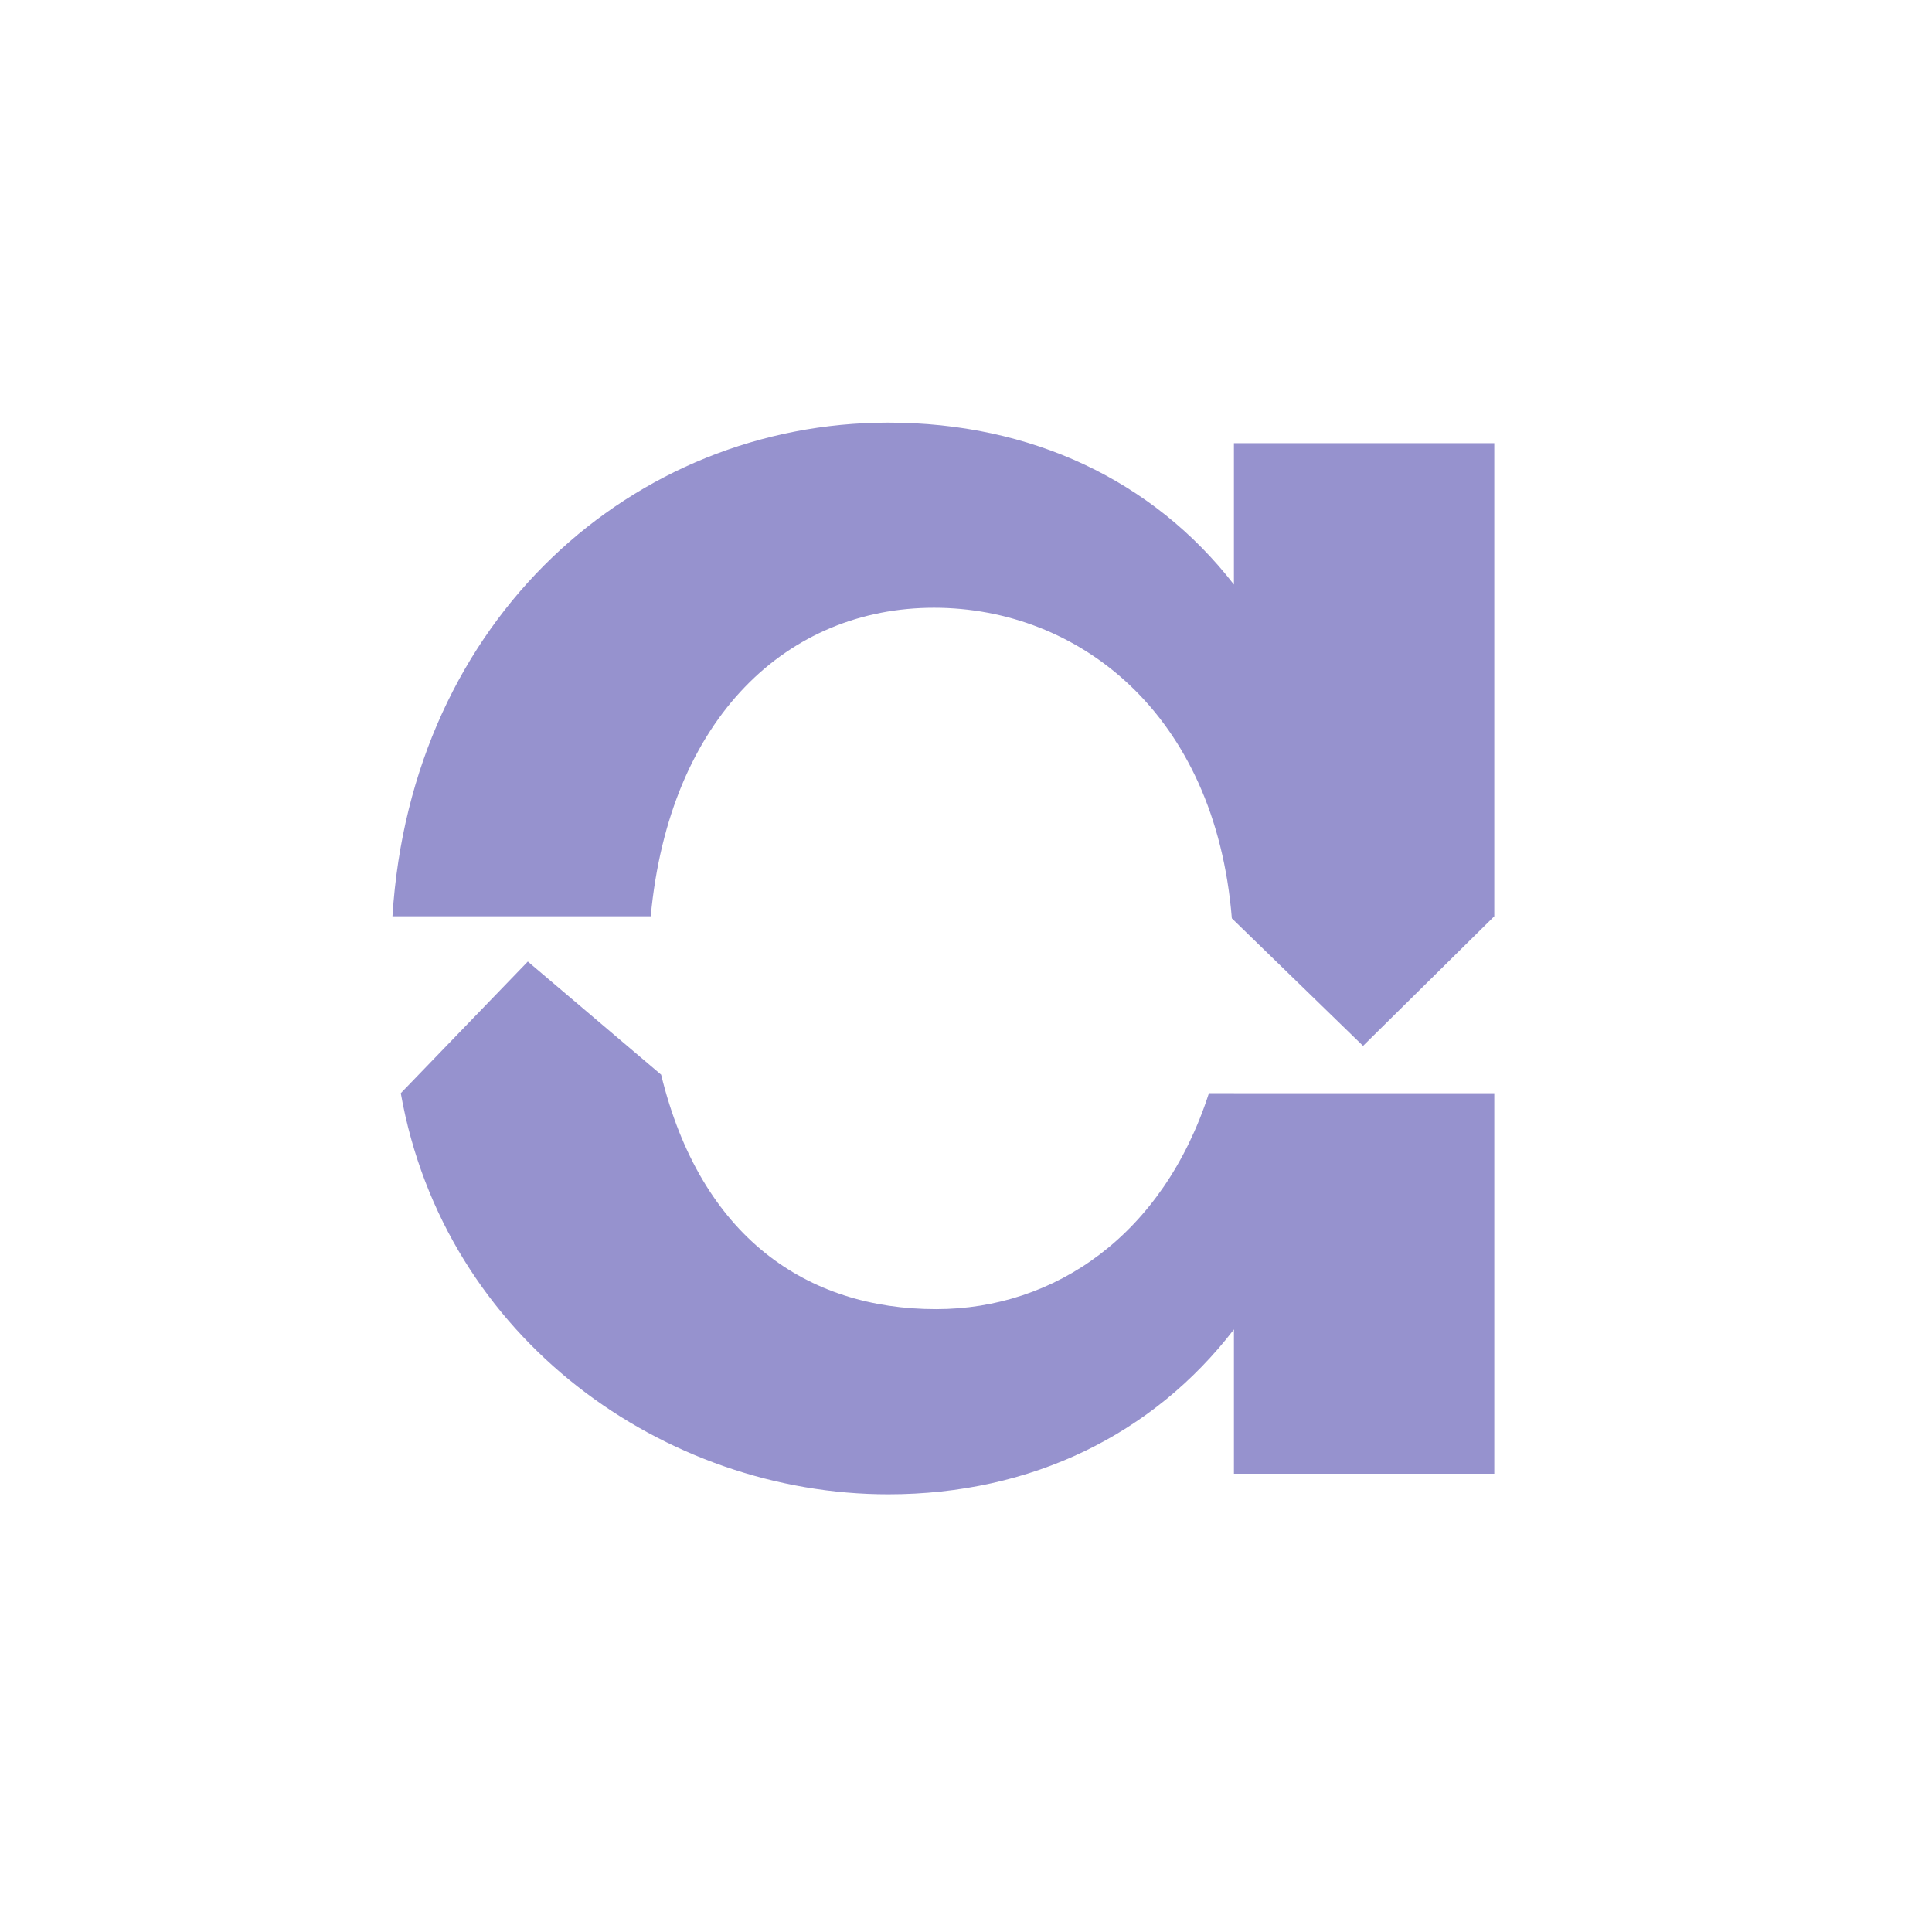 <svg xmlns="http://www.w3.org/2000/svg" width="180" height="180" fill="none"><path fill="#9692CE" d="M114.962 41.291h24.257v44.077l-12.226 12.074-12.225-11.882c-1.553-19.164-14.361-28.938-27.75-28.938-13.585 0-24.646 10.157-26.392 28.746H36.563c1.746-27.787 22.51-45.993 46.185-45.993 13.328 0 24.7 5.397 32.214 15.086V41.29Zm0 60.558h-2.329c-4.269 13.223-14.36 20.122-25.422 20.122-12.031 0-21.928-6.707-25.615-21.847l-12.42-10.54L37.34 101.85c4.075 22.997 24.645 37.37 45.41 37.37 13.381 0 24.699-5.596 32.213-15.362v13.445h24.257v-35.453h-24.257Z"/></svg>